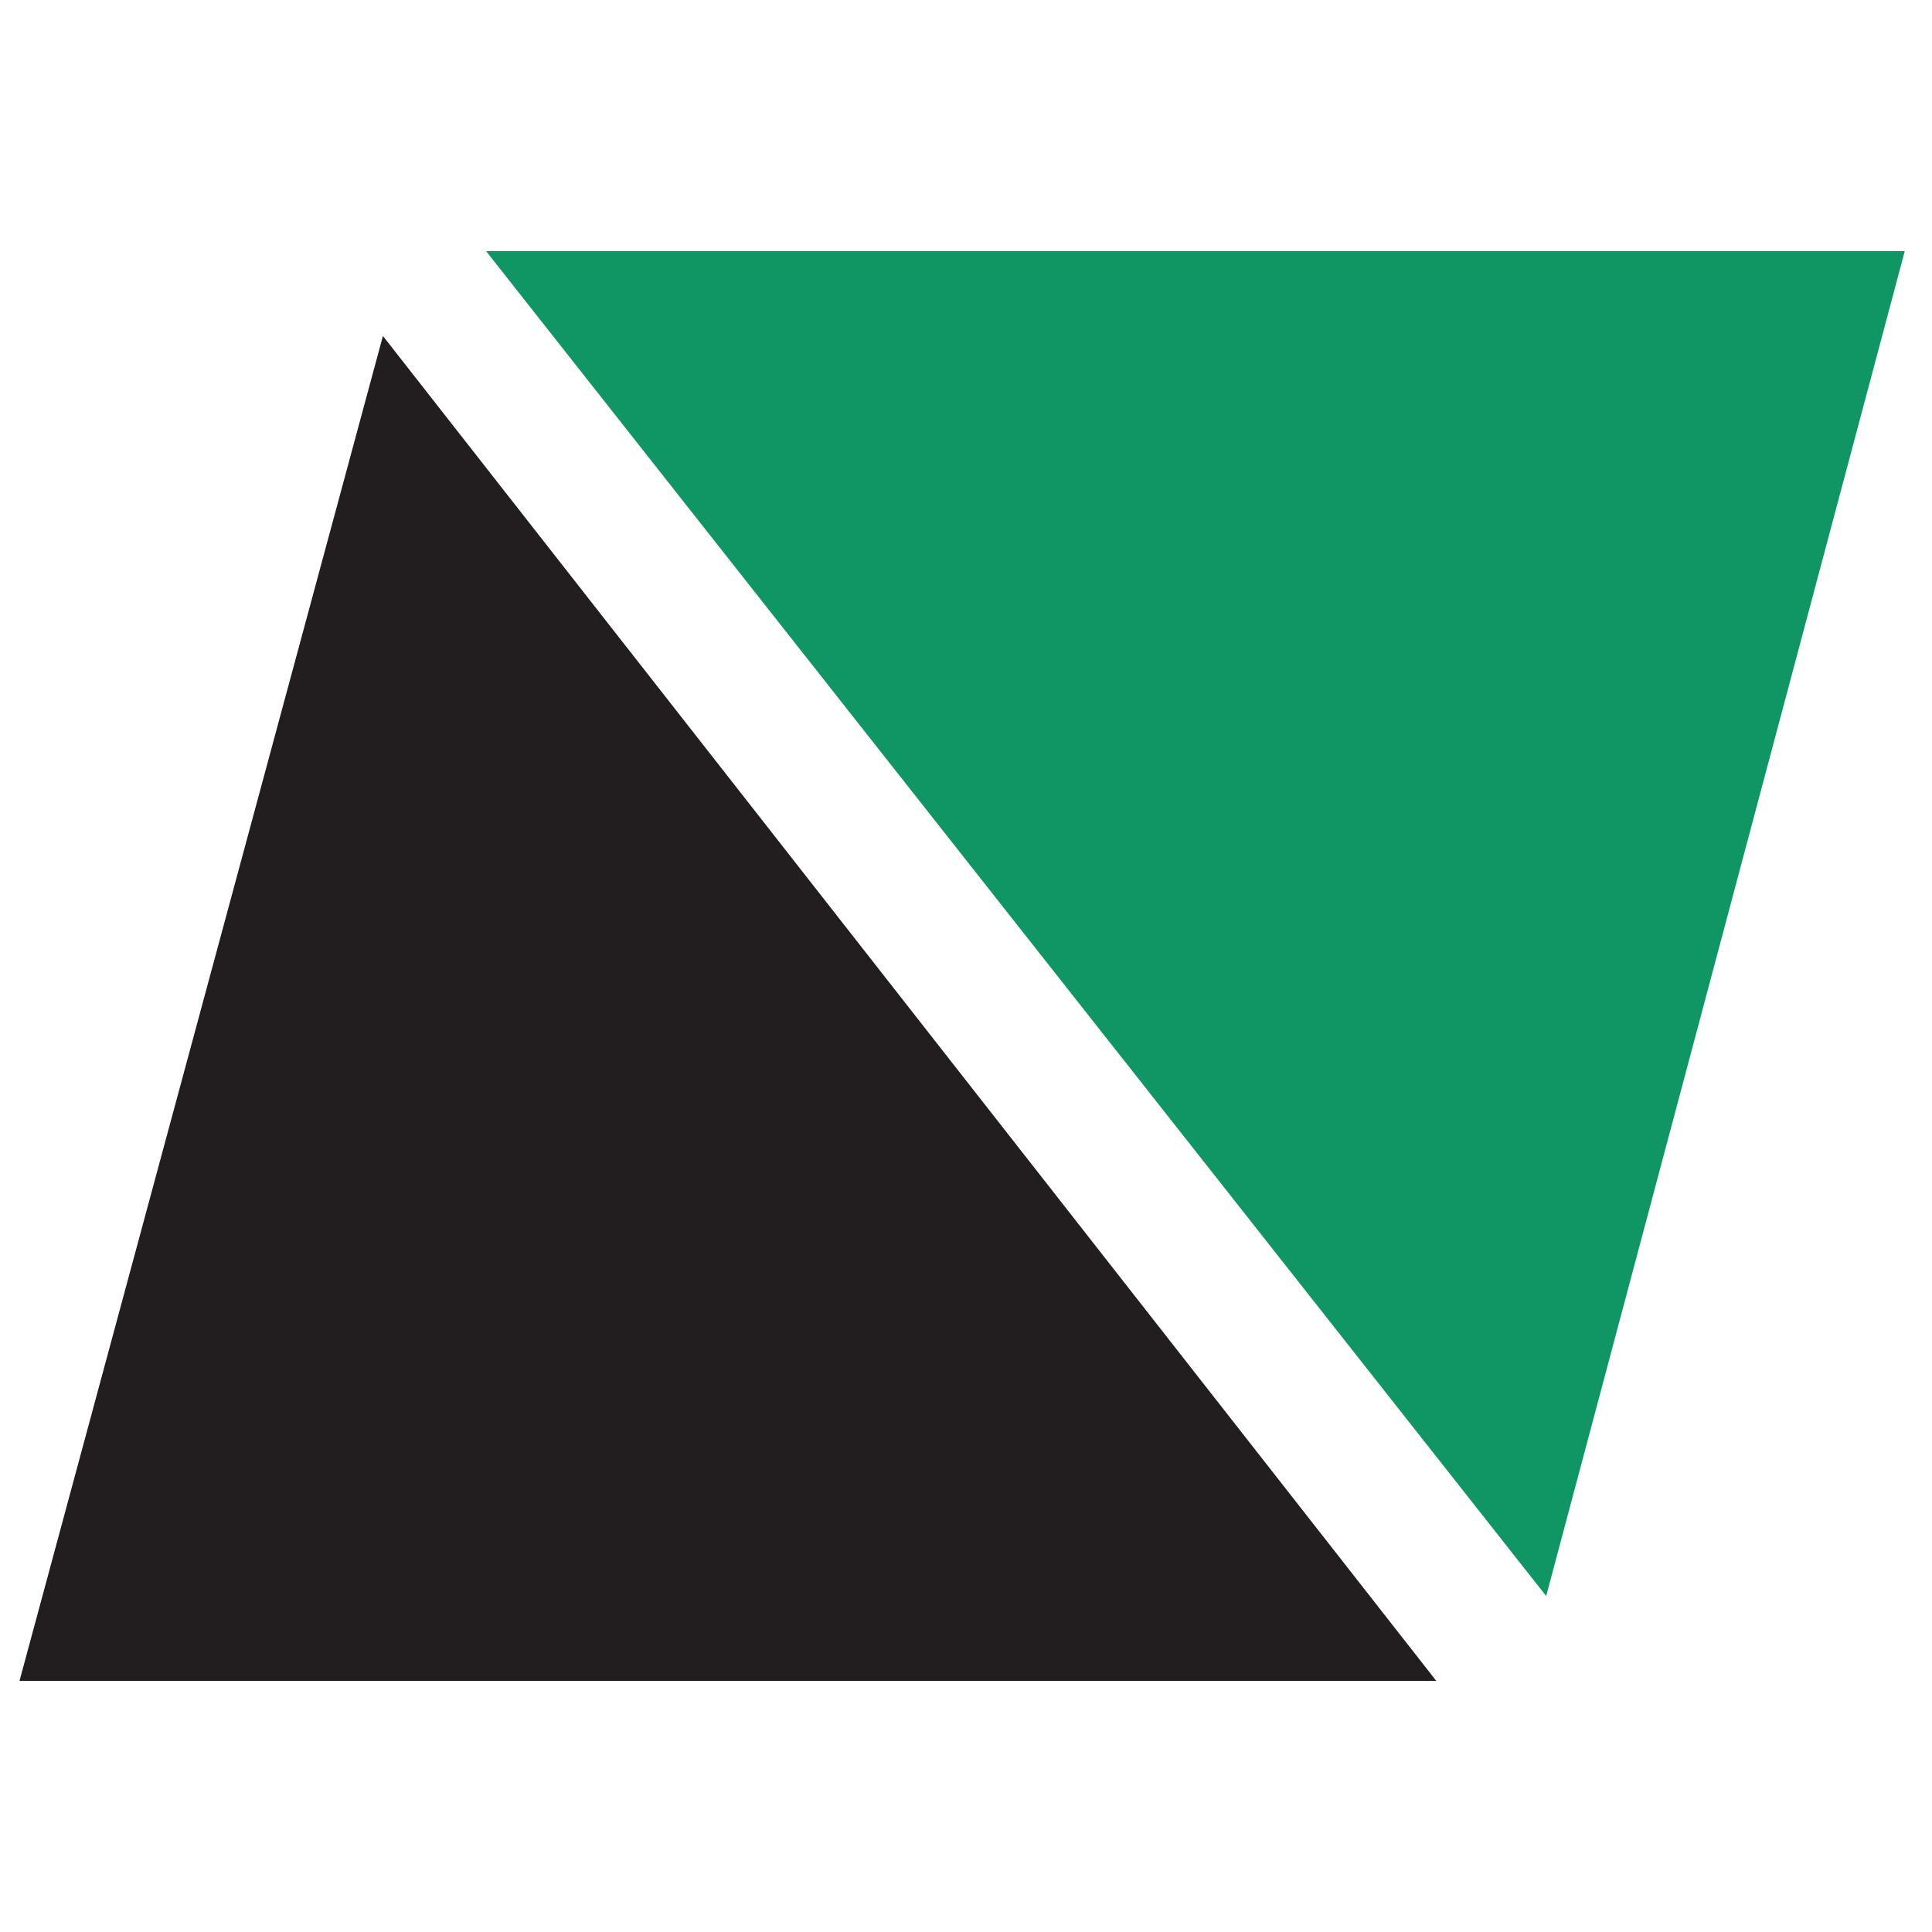 <?xml version="1.0" encoding="UTF-8"?><svg id="Layer_2" xmlns="http://www.w3.org/2000/svg" viewBox="0 0 100 100"><defs><style>.cls-1{fill:#221e20;}.cls-2{fill:#109564;}</style></defs><polygon class="cls-1" points="1.01 87 19.82 17.39 74.34 87 1.01 87"/><polygon class="cls-2" points="25.16 13 80.03 82.61 98.59 13 25.16 13"/></svg>